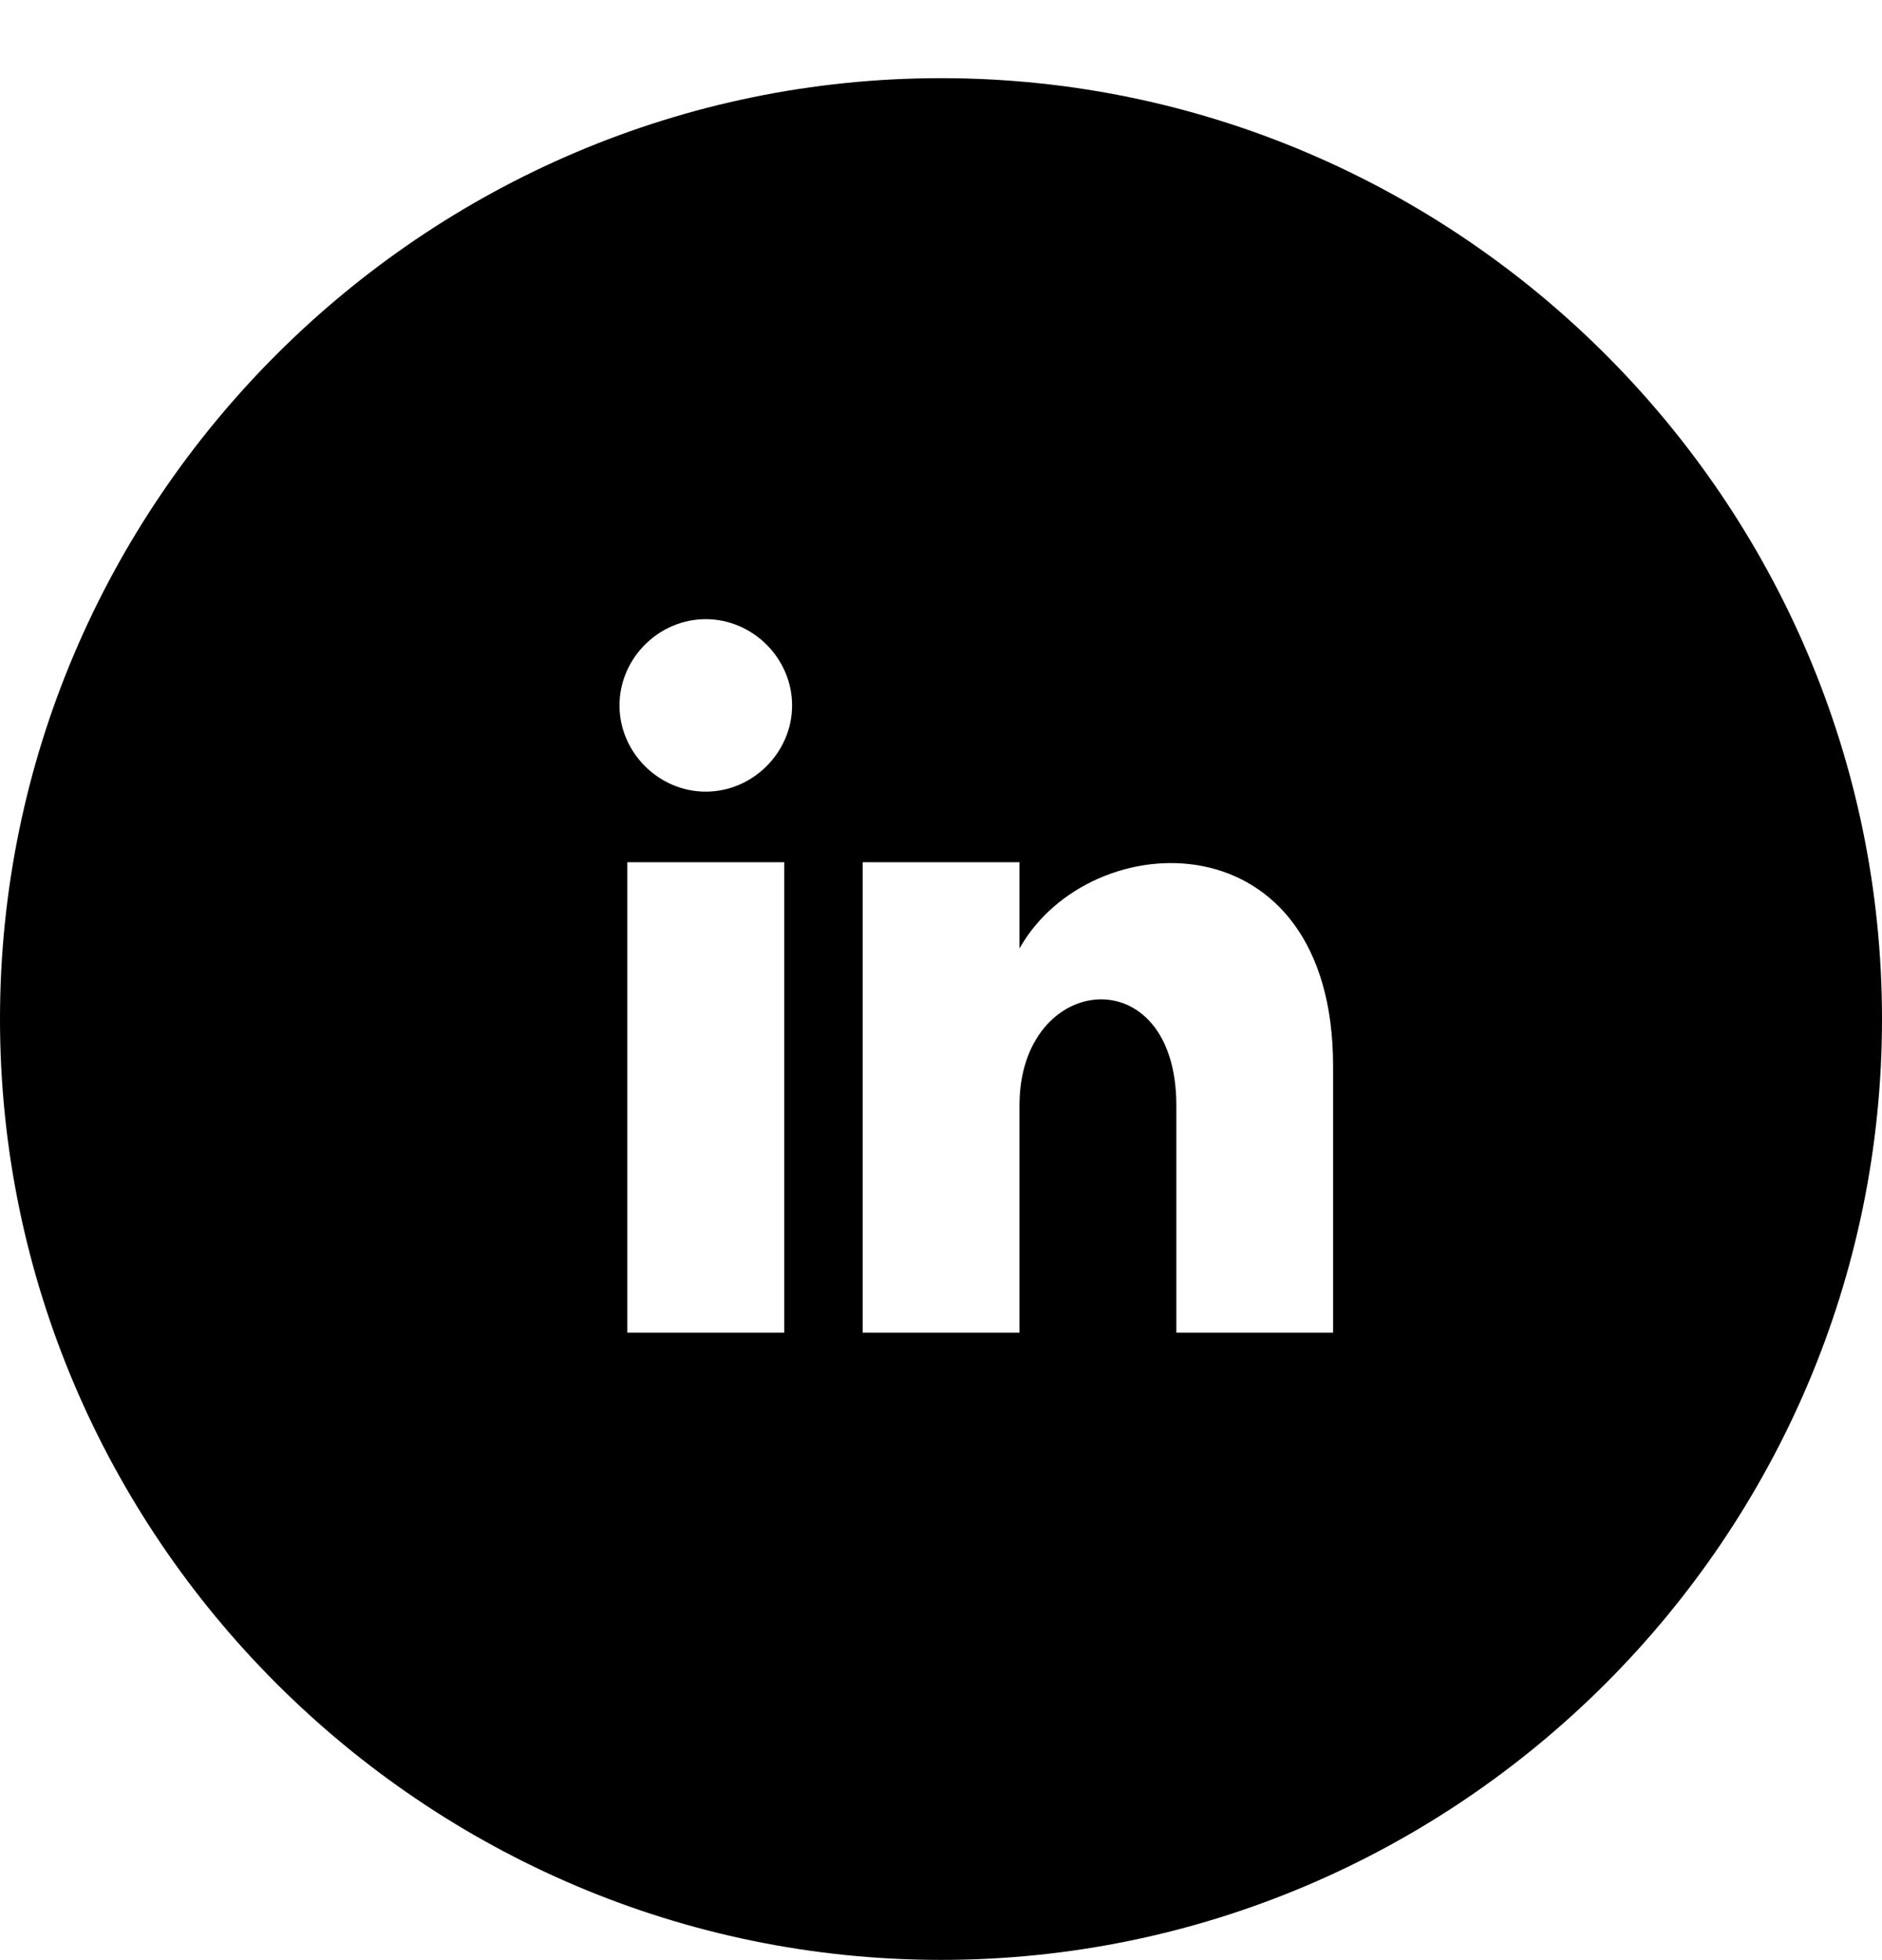 <svg width="24" height="25" viewBox="0 0 24 25" fill="none" xmlns="http://www.w3.org/2000/svg">
<g id="Icon/Linkedin" clip-path="url(#clip0_879_6849)">
<path id="Vector" d="M12.001 0.997C5.4 0.997 0 6.397 0 12.997C0 19.597 5.4 24.997 12.001 24.997C18.601 24.997 24 19.597 24 12.997C24 6.397 18.601 0.997 12.001 0.997ZM10.001 16.997H8V10.997H10.001V16.997ZM9 10.097C8.4 10.097 7.9 9.597 7.9 8.997C7.9 8.397 8.4 7.897 9 7.897C9.6 7.897 10.101 8.397 10.101 8.997C10.101 9.597 9.6 10.097 9 10.097ZM17 16.997H15.001V14.097C15.001 12.197 13.001 12.397 13.001 14.097V16.997H11.001V10.997H13.001V12.097C13.9 10.497 17 10.397 17 13.597V16.997Z" fill="black"/>
</g>
<defs>
<clipPath id="clip0_879_6849">
<rect width="24" height="24" fill="white" transform="translate(0 0.997)"/>
</clipPath>
</defs>
</svg>
